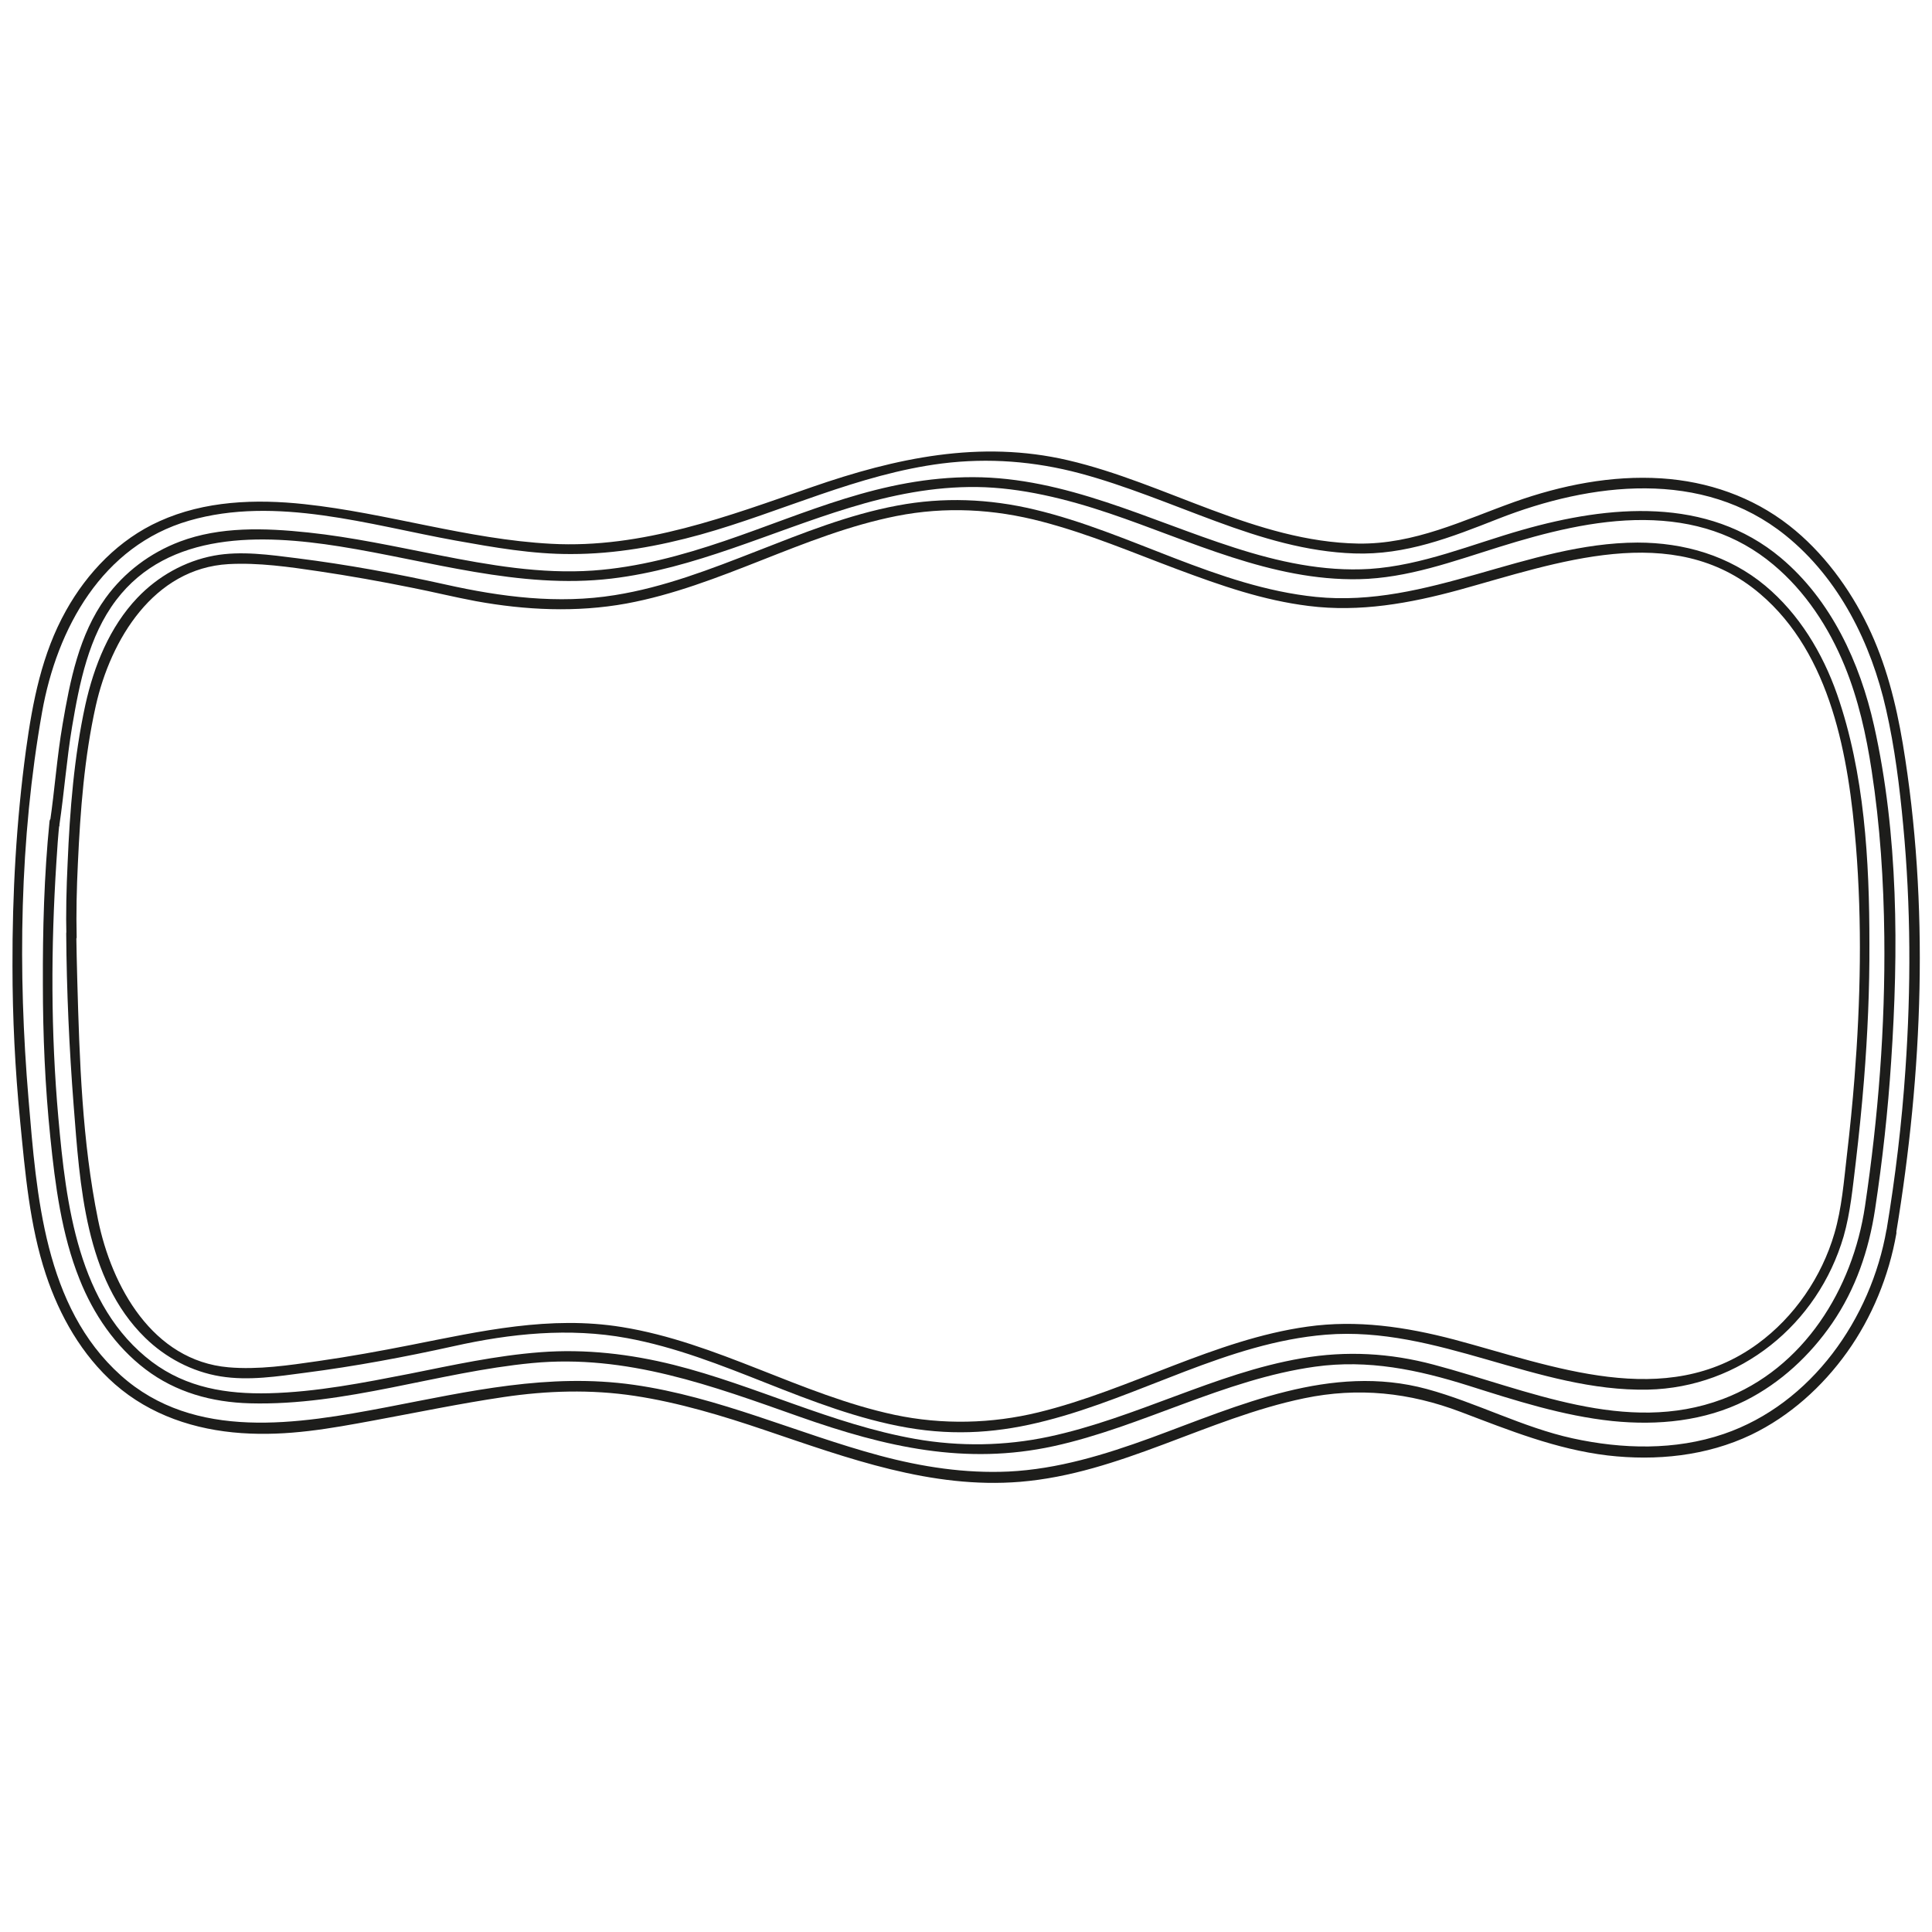 <svg viewBox="0 0 96 96" version="1.1" xmlns="http://www.w3.org/2000/svg">
  <defs>
    <style>
      .cls-1 {
        fill: #1d1d1b;
      }
    </style>
  </defs>
  
  <g>
    <g id="Calque_1">
      <g>
        <path d="M93.74,61.1c-.77,4.42-3.73,8.66-8.08,10.15-2.42.83-5.05.76-7.52.22s-4.78-1.78-7.24-2.45c-4.76-1.29-9.33.82-13.72,2.43-2.28.83-4.62,1.55-7.06,1.67-2.17.1-4.31-.23-6.4-.79-4.1-1.1-8-2.92-12.23-3.52s-8.2.33-12.26,1.11c-4.41.84-9.56,1.71-13.23-1.58-3.8-3.41-4.18-8.94-4.58-13.7-.54-6.37-.45-12.94.67-19.25.74-4.17,2.99-8.27,7.31-9.52s8.97.22,13.24.99c1.9.34,3.82.68,5.75.67,2.18,0,4.34-.39,6.43-.97,4.01-1.12,7.82-3,11.99-3.53,2.31-.29,4.6-.11,6.85.49s4.53,1.56,6.78,2.39,4.49,1.51,6.85,1.59c2.56.09,4.81-.8,7.15-1.72,4.61-1.81,10.16-2.5,14.28.82,2.67,2.15,4.26,5.37,5,8.66.43,1.89.67,3.83.85,5.76.38,4.02.39,8.08.11,12.12-.18,2.68-.5,5.34-.94,7.99-.05.31.43.45.48.13,1.32-7.98,1.66-16.29.33-24.3-.34-2.02-.84-4-1.74-5.86s-2.23-3.68-3.91-4.99c-1.83-1.43-4.04-2.19-6.34-2.34-2.48-.16-4.98.34-7.31,1.17-2.57.92-4.96,2.11-7.76,2.07-5.08-.09-9.57-3.01-14.42-4.14-4.37-1.02-8.57-.11-12.72,1.33s-8.43,3.07-12.97,2.82c-4.14-.22-8.15-1.53-12.26-1.97-2.42-.26-4.95-.17-7.2.85-2,.9-3.58,2.54-4.64,4.44-1.2,2.14-1.66,4.53-1.99,6.93-.48,3.55-.68,7.14-.67,10.72,0,2.57.13,5.15.38,7.71s.47,5.19,1.28,7.63c.68,2.05,1.79,4.01,3.43,5.45,1.76,1.54,3.98,2.27,6.29,2.43s4.41-.23,6.58-.63,4.28-.84,6.44-1.16,4.34-.39,6.52-.06,4.37.99,6.49,1.71c4.11,1.39,8.25,2.92,12.66,2.56,4.97-.41,9.29-3.15,14.11-4.15,2.69-.56,5.23-.29,7.79.68,2.4.91,4.72,1.85,7.29,2.16,2.42.28,4.92.03,7.14-1.03,1.91-.92,3.53-2.38,4.76-4.1s2.08-3.78,2.45-5.9c.05-.31-.43-.45-.48-.13Z" class="cls-1"></path>
        <path d="M2.95,41c.24-1.62.36-3.26.63-4.88.37-2.18.82-4.49,2.19-6.3,2.61-3.44,7.25-3.28,11.1-2.67,4.47.71,8.94,2.14,13.51,1.6,4.13-.49,7.89-2.32,11.83-3.52,2.06-.63,4.18-1.06,6.35-1.03s4.44.59,6.57,1.31c4.03,1.36,8.05,3.36,12.4,3.27,2.41-.05,4.68-.89,6.96-1.6s4.75-1.36,7.21-1.34,4.61.7,6.42,2.22c1.59,1.33,2.76,3.12,3.54,5.03.68,1.66,1.07,3.42,1.34,5.19.42,2.73.6,5.5.63,8.26.05,4.48-.3,8.97-.96,13.4-.61,4.11-3.04,8.06-7.07,9.58-4.82,1.81-9.72-.48-14.36-1.71-2.17-.58-4.34-.7-6.55-.32s-4.23,1.12-6.28,1.88-4.14,1.56-6.3,2.02-4.42.5-6.63.11c-4.14-.73-7.94-2.66-12-3.68-2.16-.54-4.39-.8-6.62-.63s-4.35.64-6.5,1.07c-2.31.45-4.63.91-6.99.97-2.11.05-4.1-.27-5.82-1.56-3.68-2.78-4.27-7.85-4.65-12.12s-.37-8.47-.1-12.69c.04-.68.09-1.36.16-2.04.03-.32-.47-.32-.5,0-.27,2.68-.34,5.39-.33,8.08,0,2.54.11,5.08.37,7.61.24,2.37.56,4.83,1.45,7.05.69,1.74,1.78,3.34,3.28,4.48s3.29,1.64,5.19,1.69c4.76.13,9.32-1.55,14.02-2s8.94,1.13,13.27,2.66,8.28,2.42,12.64,1.47,8.47-3.32,12.99-3.95c2.64-.37,5.11.15,7.62.94,2.34.74,4.69,1.5,7.15,1.76,2.26.23,4.58.01,6.63-1.02,1.74-.88,3.2-2.24,4.3-3.84,1.17-1.71,1.82-3.62,2.13-5.66.37-2.44.64-4.89.8-7.35.37-5.5.36-11.27-.85-16.68-.7-3.13-2.13-6.24-4.63-8.34-3.66-3.07-8.54-2.62-12.85-1.39-2.5.71-4.97,1.77-7.59,1.94-2.29.14-4.55-.36-6.72-1.06-4.27-1.37-8.39-3.49-12.97-3.5s-8.32,1.8-12.36,3.17c-2.12.72-4.29,1.31-6.53,1.47-2.6.18-5.15-.27-7.69-.77-2.14-.42-4.29-.89-6.46-1.12s-4.39-.3-6.38.45c-1.48.56-2.76,1.52-3.69,2.8-1.32,1.82-1.77,4.11-2.14,6.28-.28,1.62-.39,3.25-.63,4.88-.05.31.43.45.48.13h0Z" class="cls-1"></path>
        <path d="M3.81,46.61c-.03-1.24,0-2.48.06-3.71.12-2.61.32-5.28.89-7.83.74-3.29,2.87-6.83,6.6-7.04,1.49-.08,3.02.14,4.5.36s3.06.5,4.59.81c1.07.21,2.12.47,3.19.67,2.47.45,5,.57,7.48.12,4.66-.86,8.79-3.43,13.43-4.35,2.43-.48,4.84-.35,7.23.28s4.48,1.53,6.7,2.36,4.29,1.55,6.55,1.83c2.54.32,5.03-.13,7.48-.8,4.8-1.32,10.61-3.49,14.94.19,3.55,3.01,4.41,8.12,4.77,12.52.31,3.83.23,7.7-.07,11.53-.1,1.29-.23,2.57-.38,3.86s-.25,2.62-.62,3.88c-.63,2.16-1.99,4.15-3.81,5.48-4.59,3.36-10.2,1.09-15.09-.21-2.4-.63-4.82-.99-7.29-.64-2.3.32-4.51,1.11-6.67,1.94s-4.4,1.76-6.7,2.32-4.75.63-7.15.12c-4.66-1-8.82-3.6-13.54-4.36-3.58-.58-6.99.2-10.48.89-1.52.3-3.06.58-4.6.8-1.46.21-2.99.44-4.47.31-3.77-.33-5.8-4.01-6.48-7.34-.79-3.88-.92-7.94-1.03-11.89-.02-.78-.04-1.55-.05-2.33,0-.32-.5-.32-.5,0,.02,2.85.15,5.71.37,8.55.31,3.92.56,8.62,3.55,11.54,1.01.99,2.33,1.69,3.74,1.92s2.85,0,4.22-.18c2.48-.32,4.94-.78,7.38-1.32,2.82-.63,5.74-.93,8.61-.4,2.39.44,4.66,1.34,6.91,2.23s4.59,1.8,7.02,2.22,4.63.24,6.9-.35c4.69-1.2,9-3.87,13.89-4.27,5.53-.45,10.5,2.84,16,2.73,4.58-.1,8.45-3.24,9.73-7.62.34-1.19.45-2.44.6-3.66.16-1.36.3-2.73.41-4.1.18-2.26.28-4.52.27-6.78,0-4.12-.24-8.47-1.61-12.4-.72-2.05-1.89-3.99-3.57-5.39-1.79-1.49-4.03-2.14-6.35-2.14-5.48.02-10.44,3.26-15.97,2.7-4.91-.5-9.23-3.21-13.98-4.34-2.26-.54-4.54-.63-6.82-.2-2.42.45-4.72,1.38-7,2.27s-4.59,1.79-7.03,2.18c-2.83.46-5.67.09-8.44-.53-2.43-.54-4.89-.99-7.35-1.3-1.35-.17-2.8-.38-4.14-.13-1.45.27-2.79,1.03-3.8,2.09-1.39,1.46-2.16,3.39-2.59,5.33-.56,2.57-.77,5.24-.88,7.86-.06,1.24-.09,2.48-.06,3.71,0,.32.51.32.5,0h0Z" class="cls-1"></path>
      </g>
    </g>
  </g>
</svg>